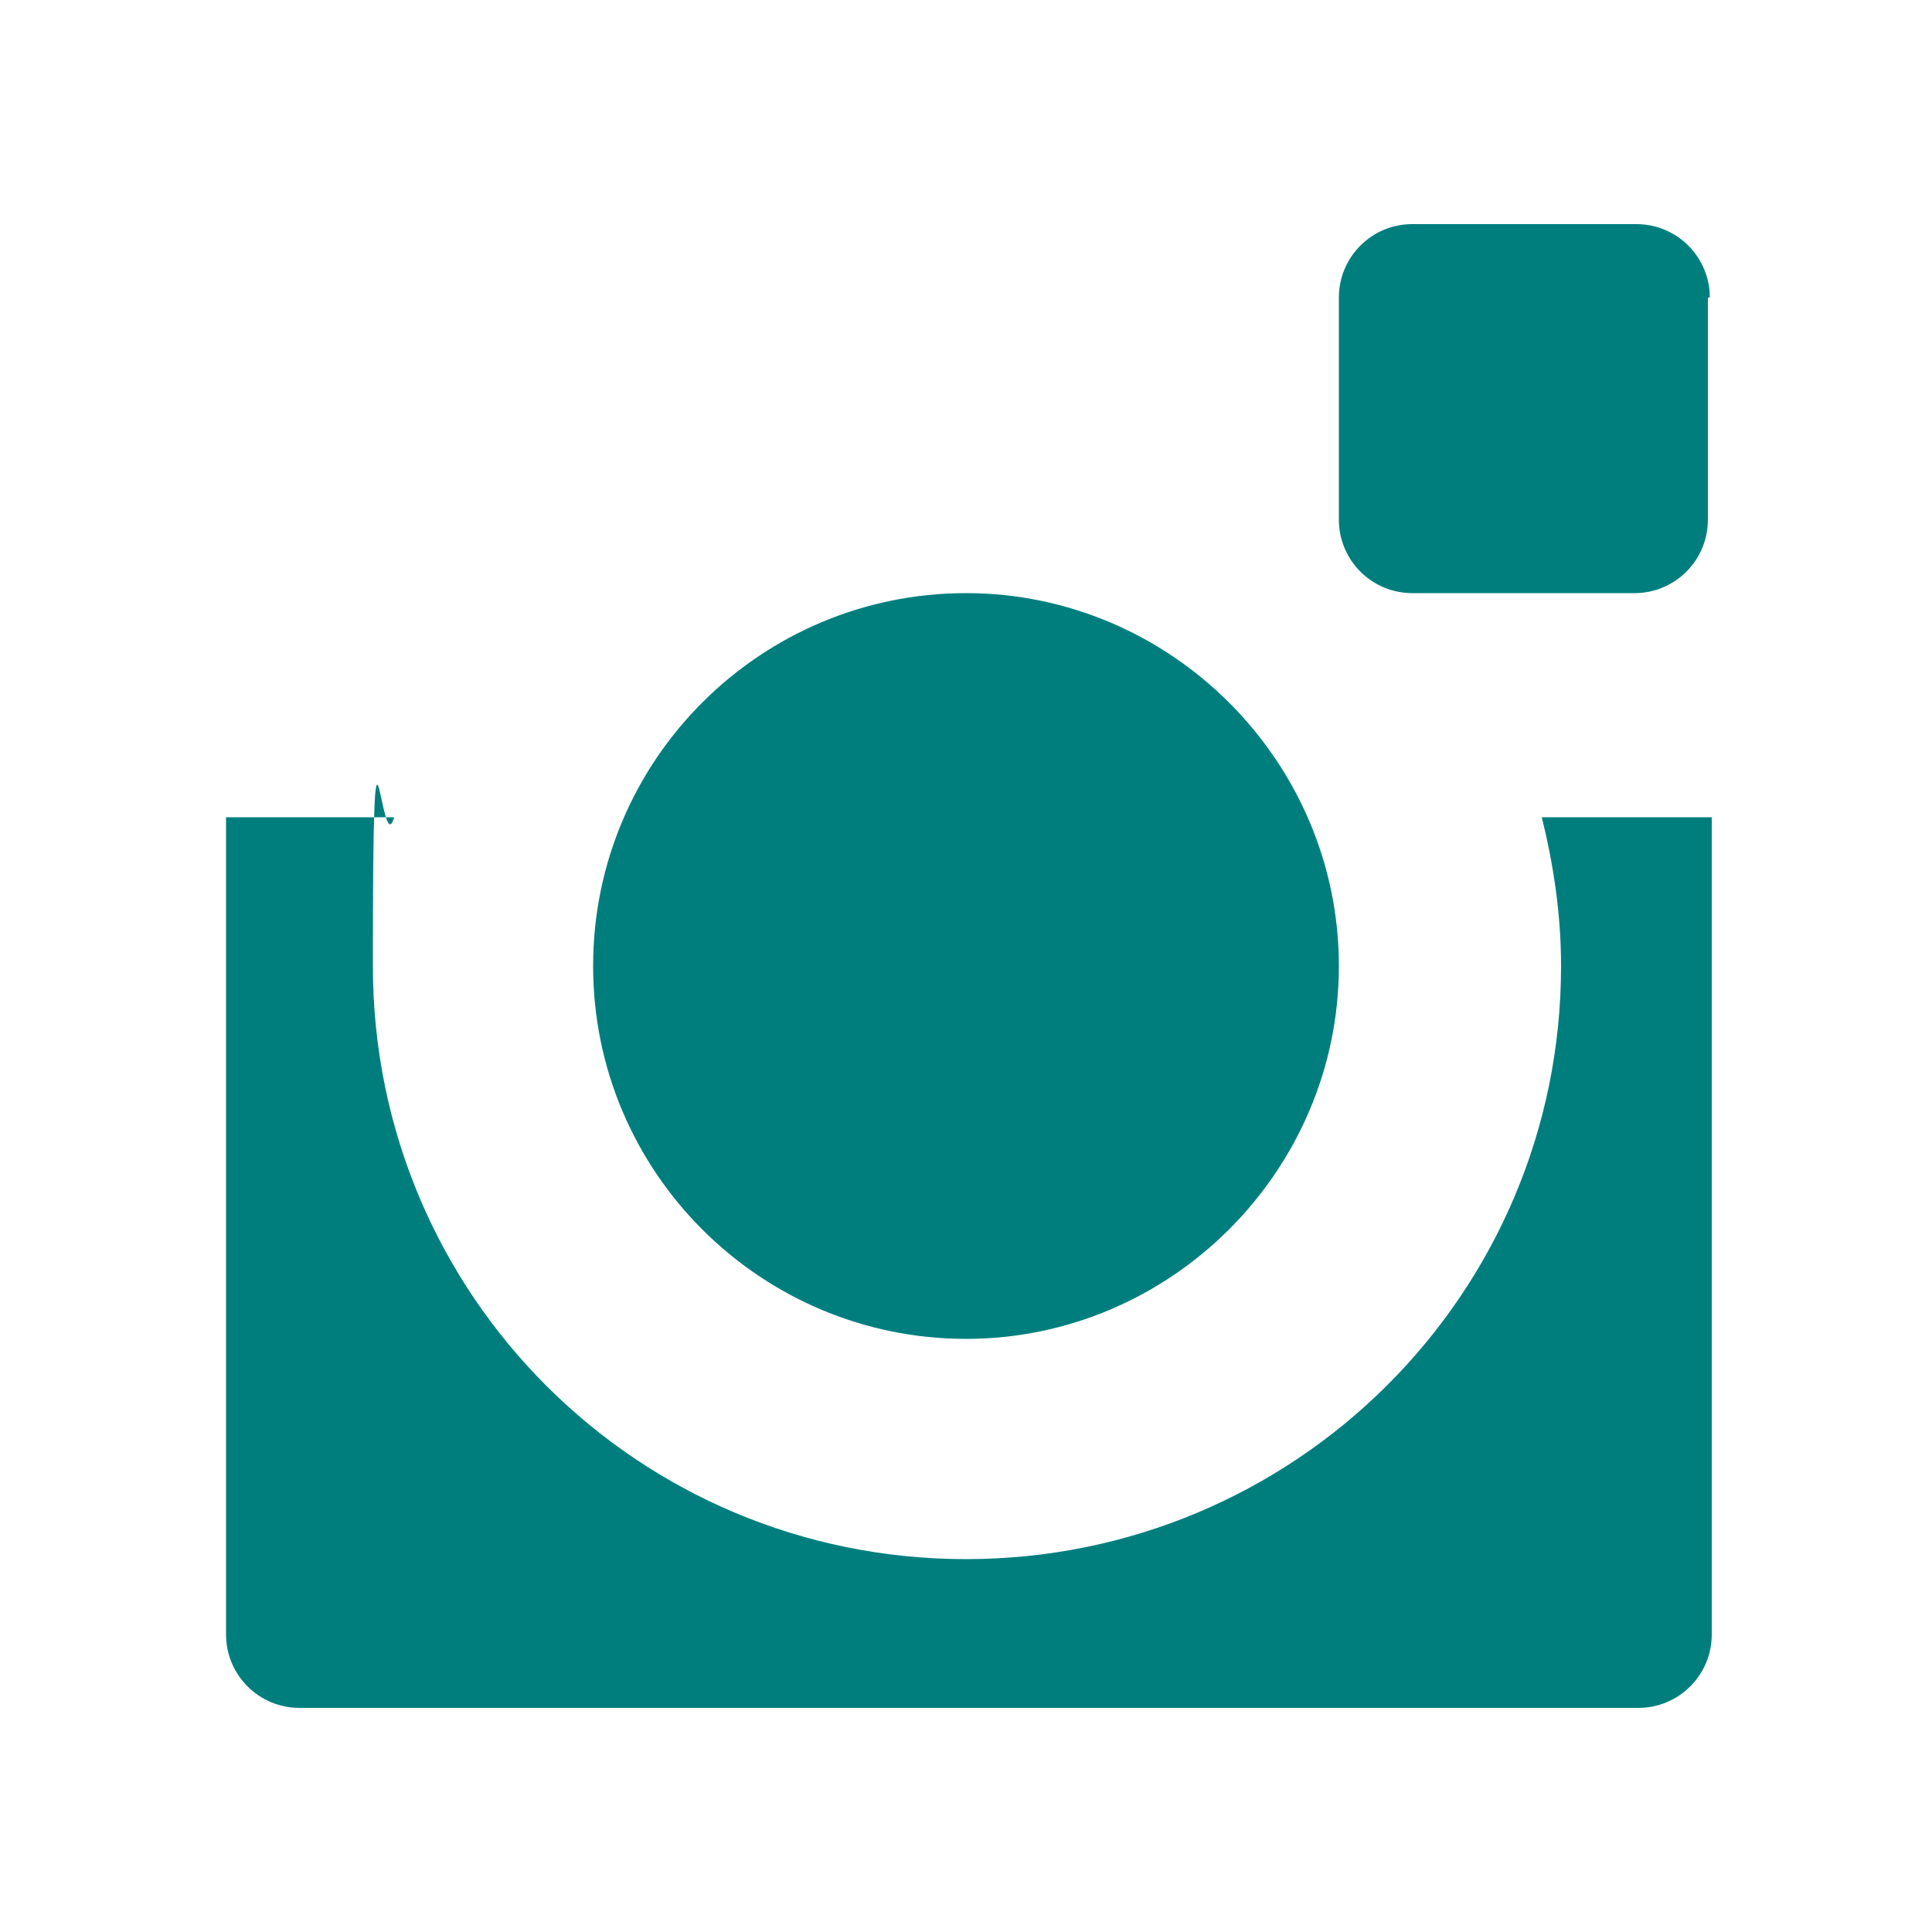 <?xml version="1.0" encoding="UTF-8"?>
<svg id="Layer_1" xmlns="http://www.w3.org/2000/svg" version="1.1" viewBox="0 0 100 100">
  <!-- Generator: Adobe Illustrator 29.0.1, SVG Export Plug-In . SVG Version: 2.1.0 Build 192)  -->
  <defs>
    <style>
      .st0 {
        fill: #007e7e;
        fill-rule: evenodd;
      }

      .st1 {
        fill: #fff;
      }

      .st2 {
        display: none;
      }
    </style>
  </defs>
  <path class="st0" d="M88.5,42.3h-8.7c.6,2.4,1,5,1,7.7,0,17-13.8,30.7-30.8,30.7s-30.7-13.7-30.7-30.7.4-5.2,1.1-7.7h-8.7v42.3c0,2.1,1.7,3.8,3.8,3.8h69.3c2.1,0,3.8-1.7,3.8-3.8v-42.3s0,0-.1,0Z"/>
  <path class="st0" d="M88.5,15.4c0-2.1-1.7-3.8-3.8-3.8h-11.6c-2.1,0-3.8,1.7-3.8,3.8v11.5c0,2.1,1.7,3.8,3.8,3.8h11.5c2.1,0,3.8-1.7,3.8-3.8v-11.5h0Z"/>
  <path class="st0" d="M50,30.7c-10.6,0-19.3,8.6-19.3,19.3s8.7,19.3,19.3,19.3,19.3-8.7,19.3-19.3-8.7-19.3-19.3-19.3"/>
  <g id="Layer_3" class="st2">
    <g id="Facebook">
      <path id="Facebook1" class="st1" d="M86.4,3H13.6C7.8,3,3,7.8,3,13.6v72.7c0,5.9,4.8,10.7,10.6,10.7h39.6v-36.4h-12.2v-14.2h12.2v-10.5c0-12.1,7.4-18.8,18.2-18.8s9.6.4,10.9.6v12.7h-7.5c-5.9,0-7,2.8-7,6.9v9.1h14l-1.8,14.2h-12.1v36.4h18.5c5.8,0,10.6-4.8,10.6-10.6V13.6c0-5.8-4.8-10.6-10.6-10.6Z"/>
    </g>
  </g>
  <g id="Layer_2" class="st2">
    <path class="st1" d="M86,3H14C7.9,3,3,7.9,3,14v72c0,6,4.9,11,11,11h72c6,0,11-4.9,11-11V14c0-6.1-4.9-11-11-11ZM78.3,35.7v1.9c0,19.1-14.5,41.1-41.1,41.1s-15.8-2.4-22.1-6.5c1.1,0,2.3.2,3.4.2,6.8,0,13-2.3,17.9-6.2-6.3,0-11.7-4.3-13.5-10,.9.2,1.8.3,2.7.3,1.3,0,2.6-.2,3.8-.5-6.5-1.4-11.4-7.2-11.4-14.2v-.2c1.9,1.1,4.2,1.7,6.5,1.8-3.9-2.6-6.4-7-6.4-12s.7-5.1,2-7.3c7.1,8.7,17.8,14.5,29.8,15.1-.2-1.1-.4-2.2-.4-3.3,0-8,6.5-14.4,14.4-14.4s7.9,1.8,10.5,4.6c3.3-.6,6.4-1.9,9.2-3.5-1.1,3.4-3.4,6.2-6.4,8,2.9-.3,5.7-1.1,8.3-2.3-1.9,2.9-4.3,5.4-7.2,7.4Z"/>
  </g>
</svg>
